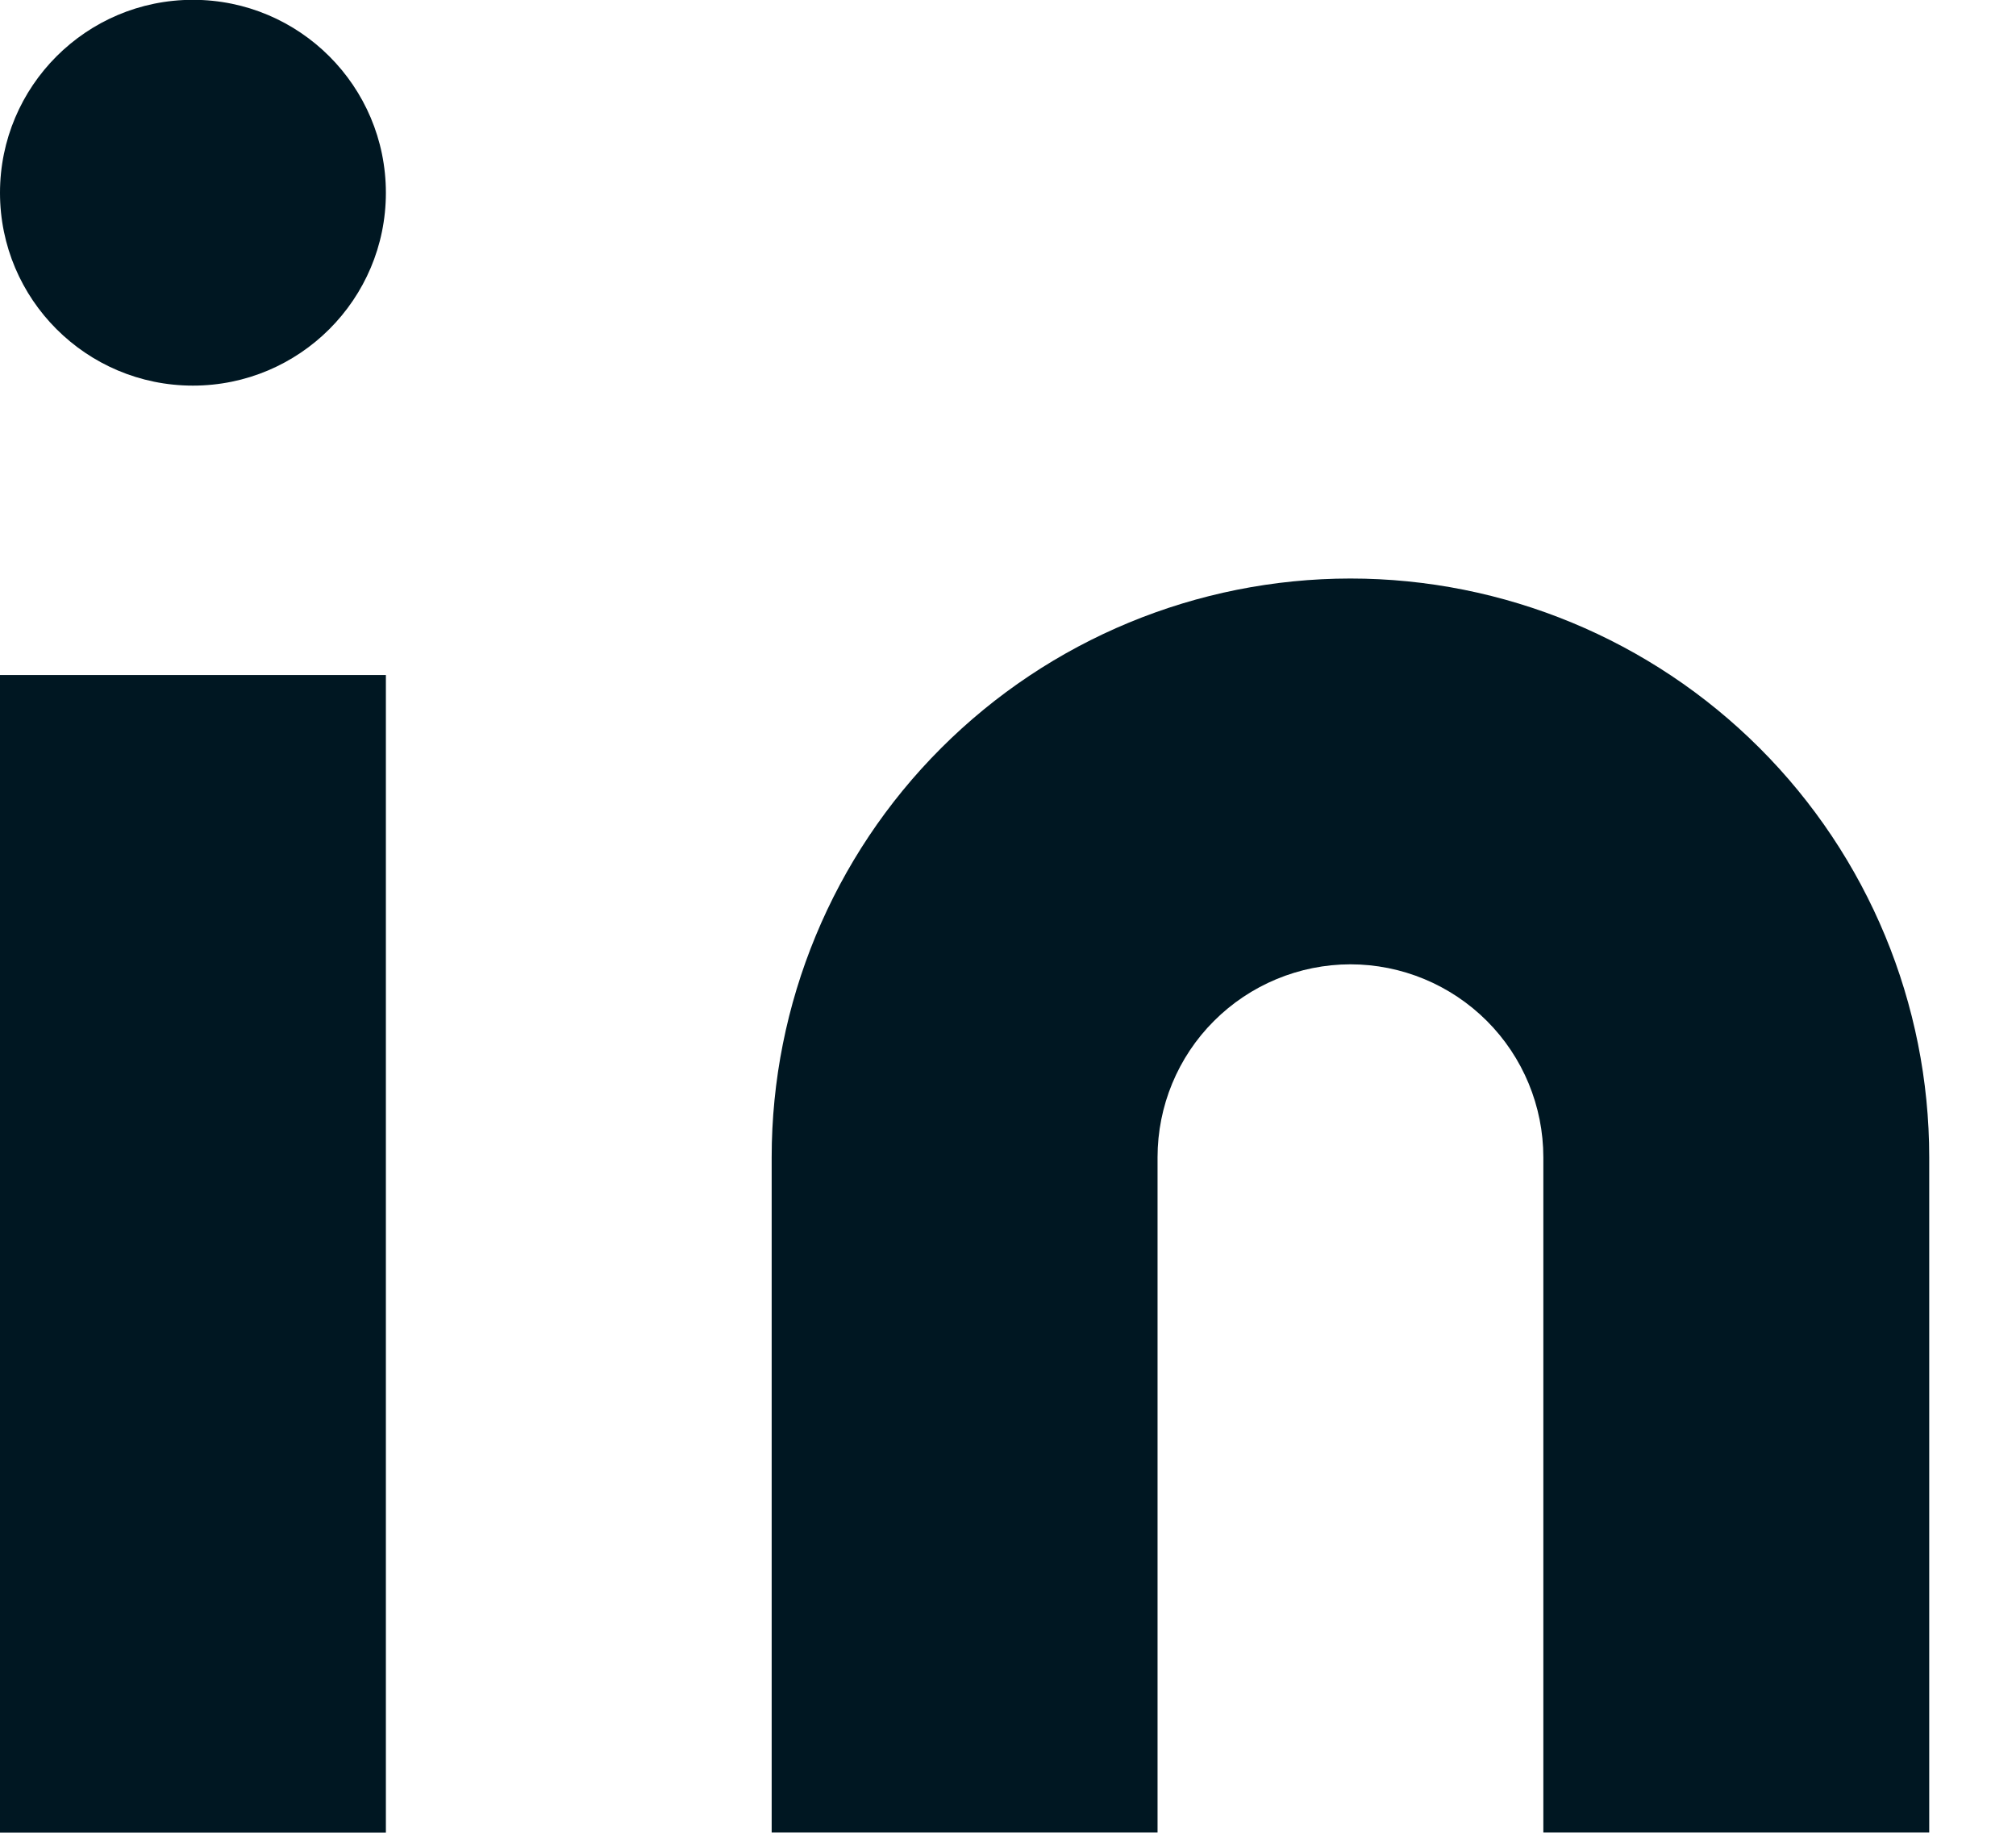 <svg width="22" height="20" viewBox="0 0 22 20" fill="none" xmlns="http://www.w3.org/2000/svg">
<path d="M4.211 19.998H0V7.366H4.211V19.998ZM14.736 6.313C16.411 6.313 18.018 6.979 19.202 8.163C20.387 9.347 21.053 10.954 21.053 12.629V19.997H16.842V12.629C16.842 12.071 16.62 11.535 16.226 11.141C15.831 10.746 15.295 10.523 14.736 10.523C14.178 10.524 13.643 10.746 13.248 11.141C12.853 11.535 12.632 12.071 12.632 12.629V19.997H8.421V12.629C8.421 10.954 9.086 9.347 10.271 8.163C11.455 6.979 13.061 6.314 14.736 6.313ZM2.105 -0.002C3.268 -0.002 4.211 0.941 4.211 2.104C4.211 3.266 3.268 4.208 2.105 4.208C0.943 4.208 0 3.266 0 2.104C0 0.941 0.943 -0.002 2.105 -0.002Z" fill="#001722"/>
</svg>
